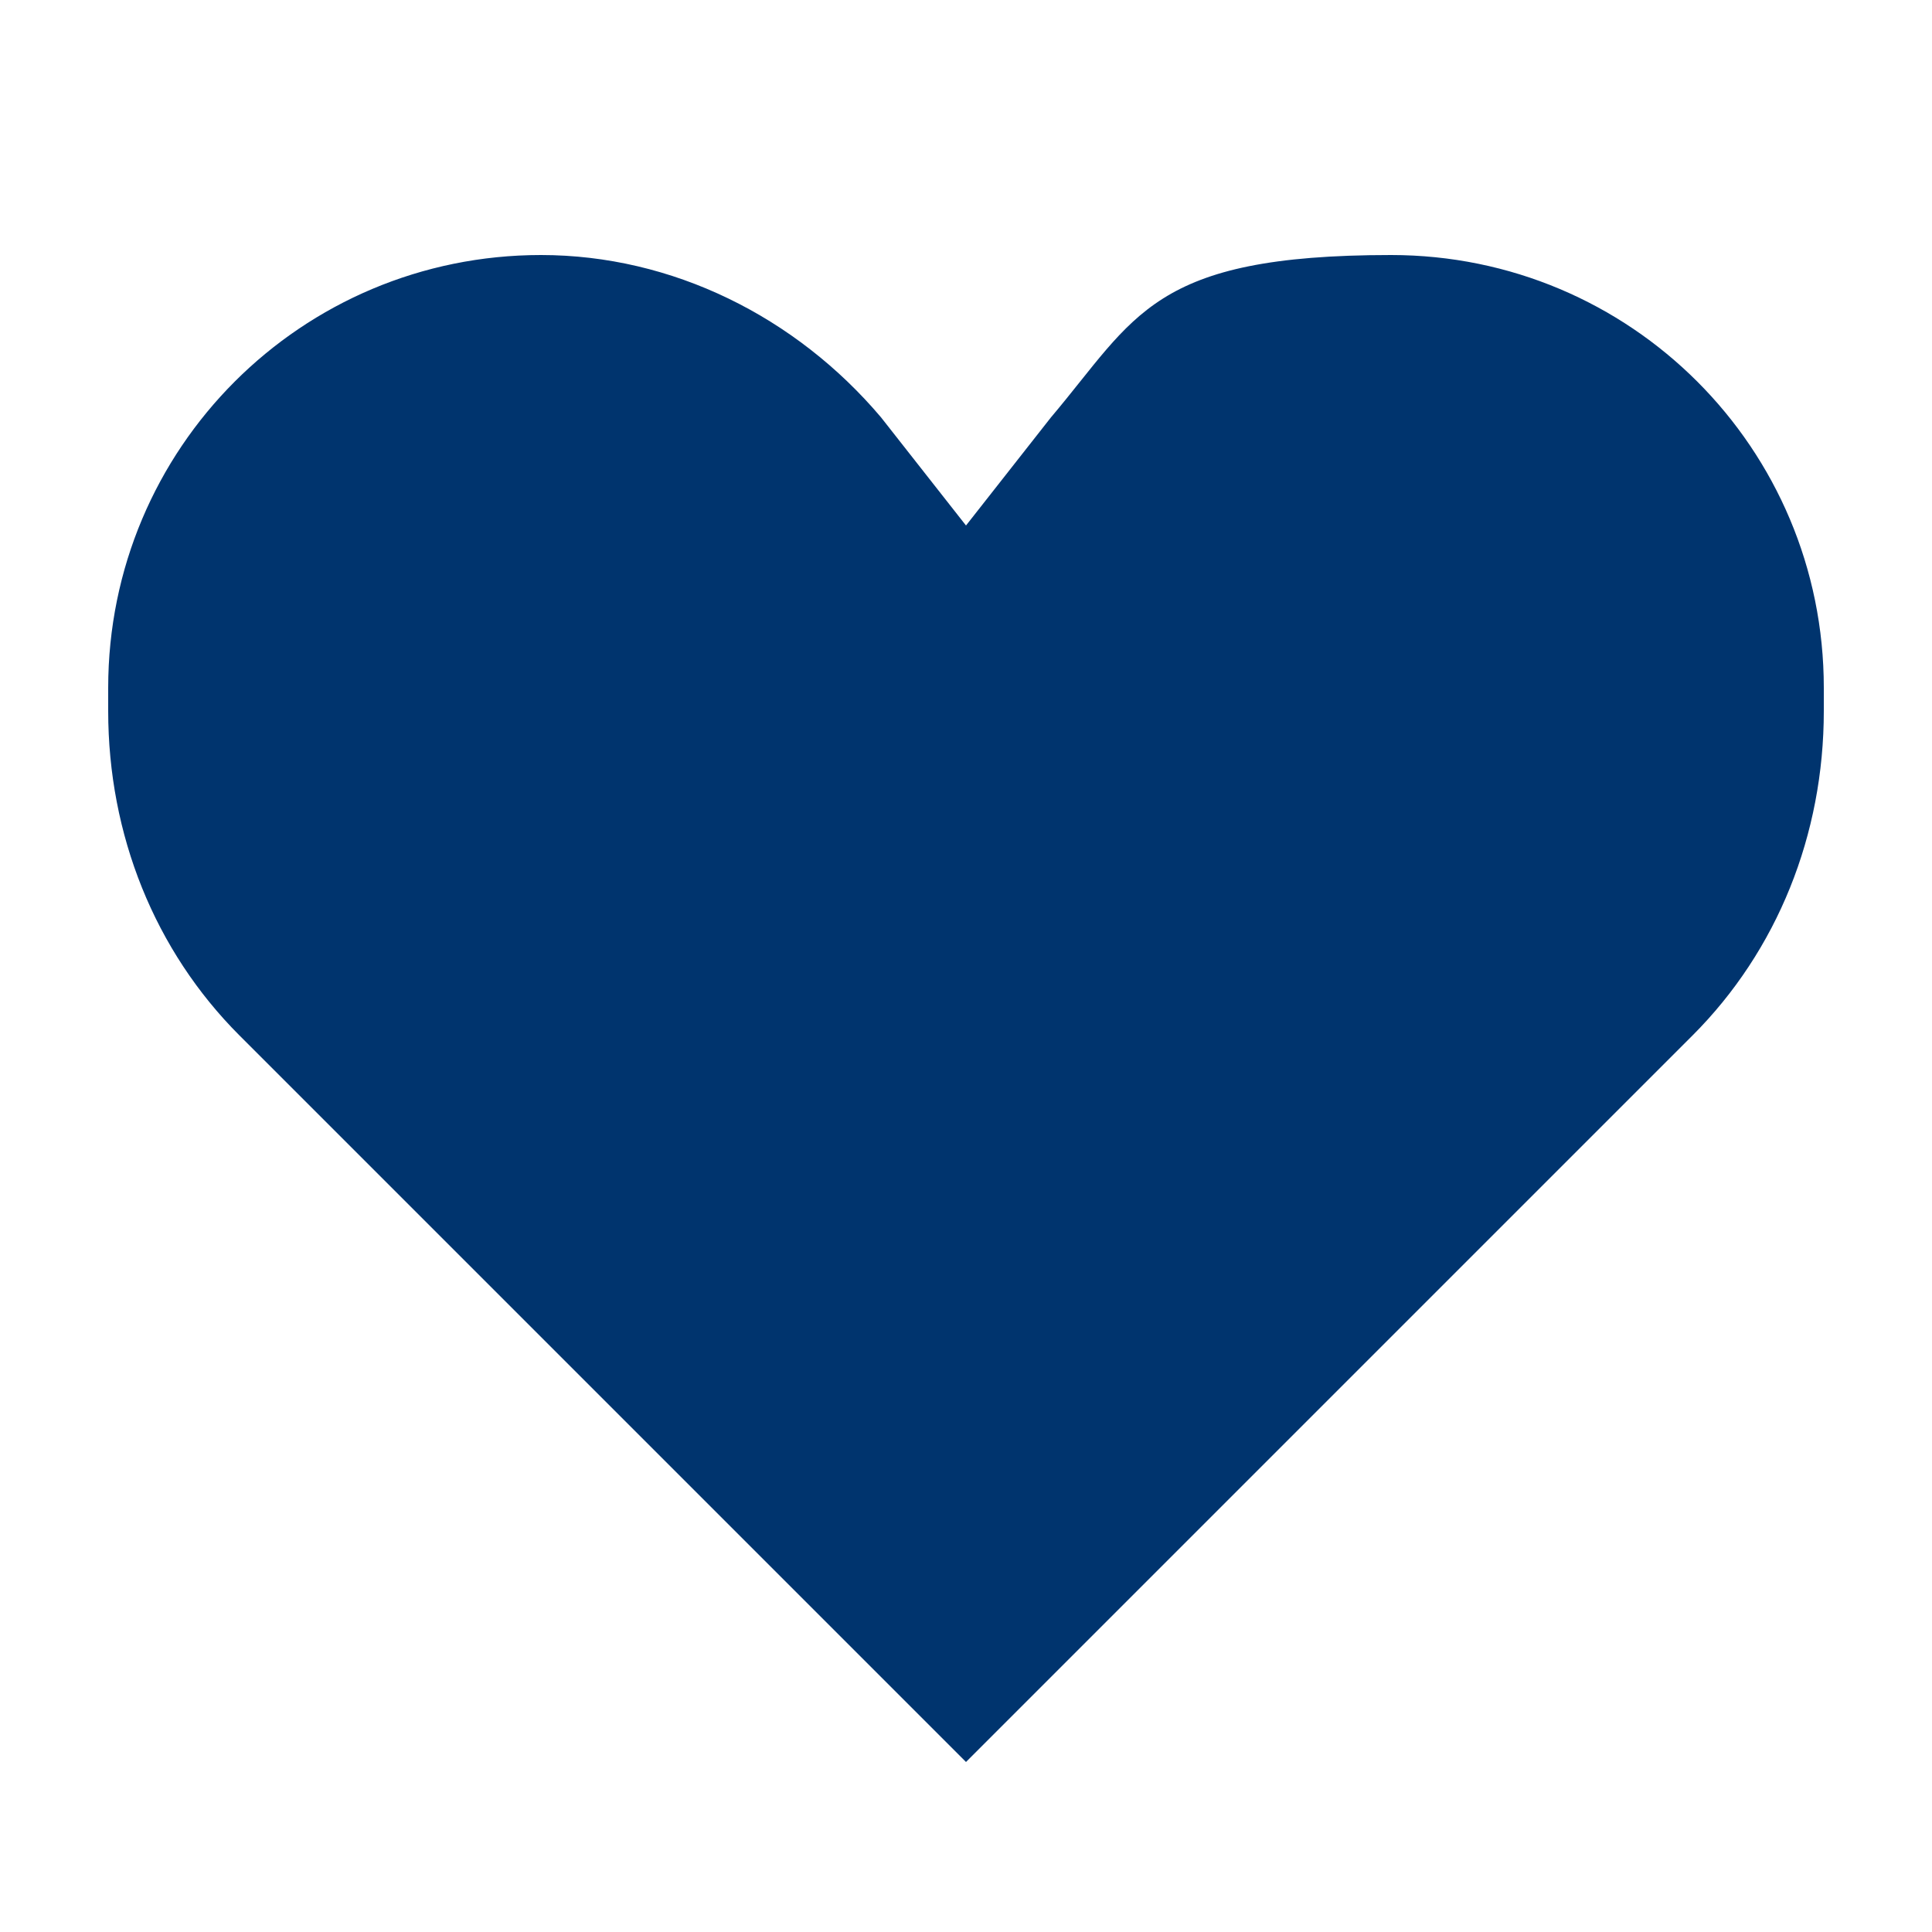 <?xml version="1.0" encoding="UTF-8"?>
<svg xmlns="http://www.w3.org/2000/svg" version="1.1" viewBox="0 0 25 25">
  <defs>
    <style>
      .cls-1 {
        fill: #00346e;
      }
    </style>
  </defs>
  <!-- Generator: Adobe Illustrator 28.6.0, SVG Export Plug-In . SVG Version: 1.2.0 Build 709)  -->
  <g>
    <g id="Layer_1">
      <path class="cls-1" d="M3.1,13.4l9.4,9.4,9.4-9.4c1.1-1.1,1.7-2.6,1.7-4.2v-.3c0-3.1-2.5-5.6-5.6-5.6s-3.3.8-4.4,2.1l-1.1,1.4-1.1-1.4c-1.1-1.3-2.7-2.1-4.4-2.1-3.1,0-5.6,2.5-5.6,5.6v.3c0,1.6.6,3.1,1.7,4.2Z"/>
    </g>
  </g>
</svg>